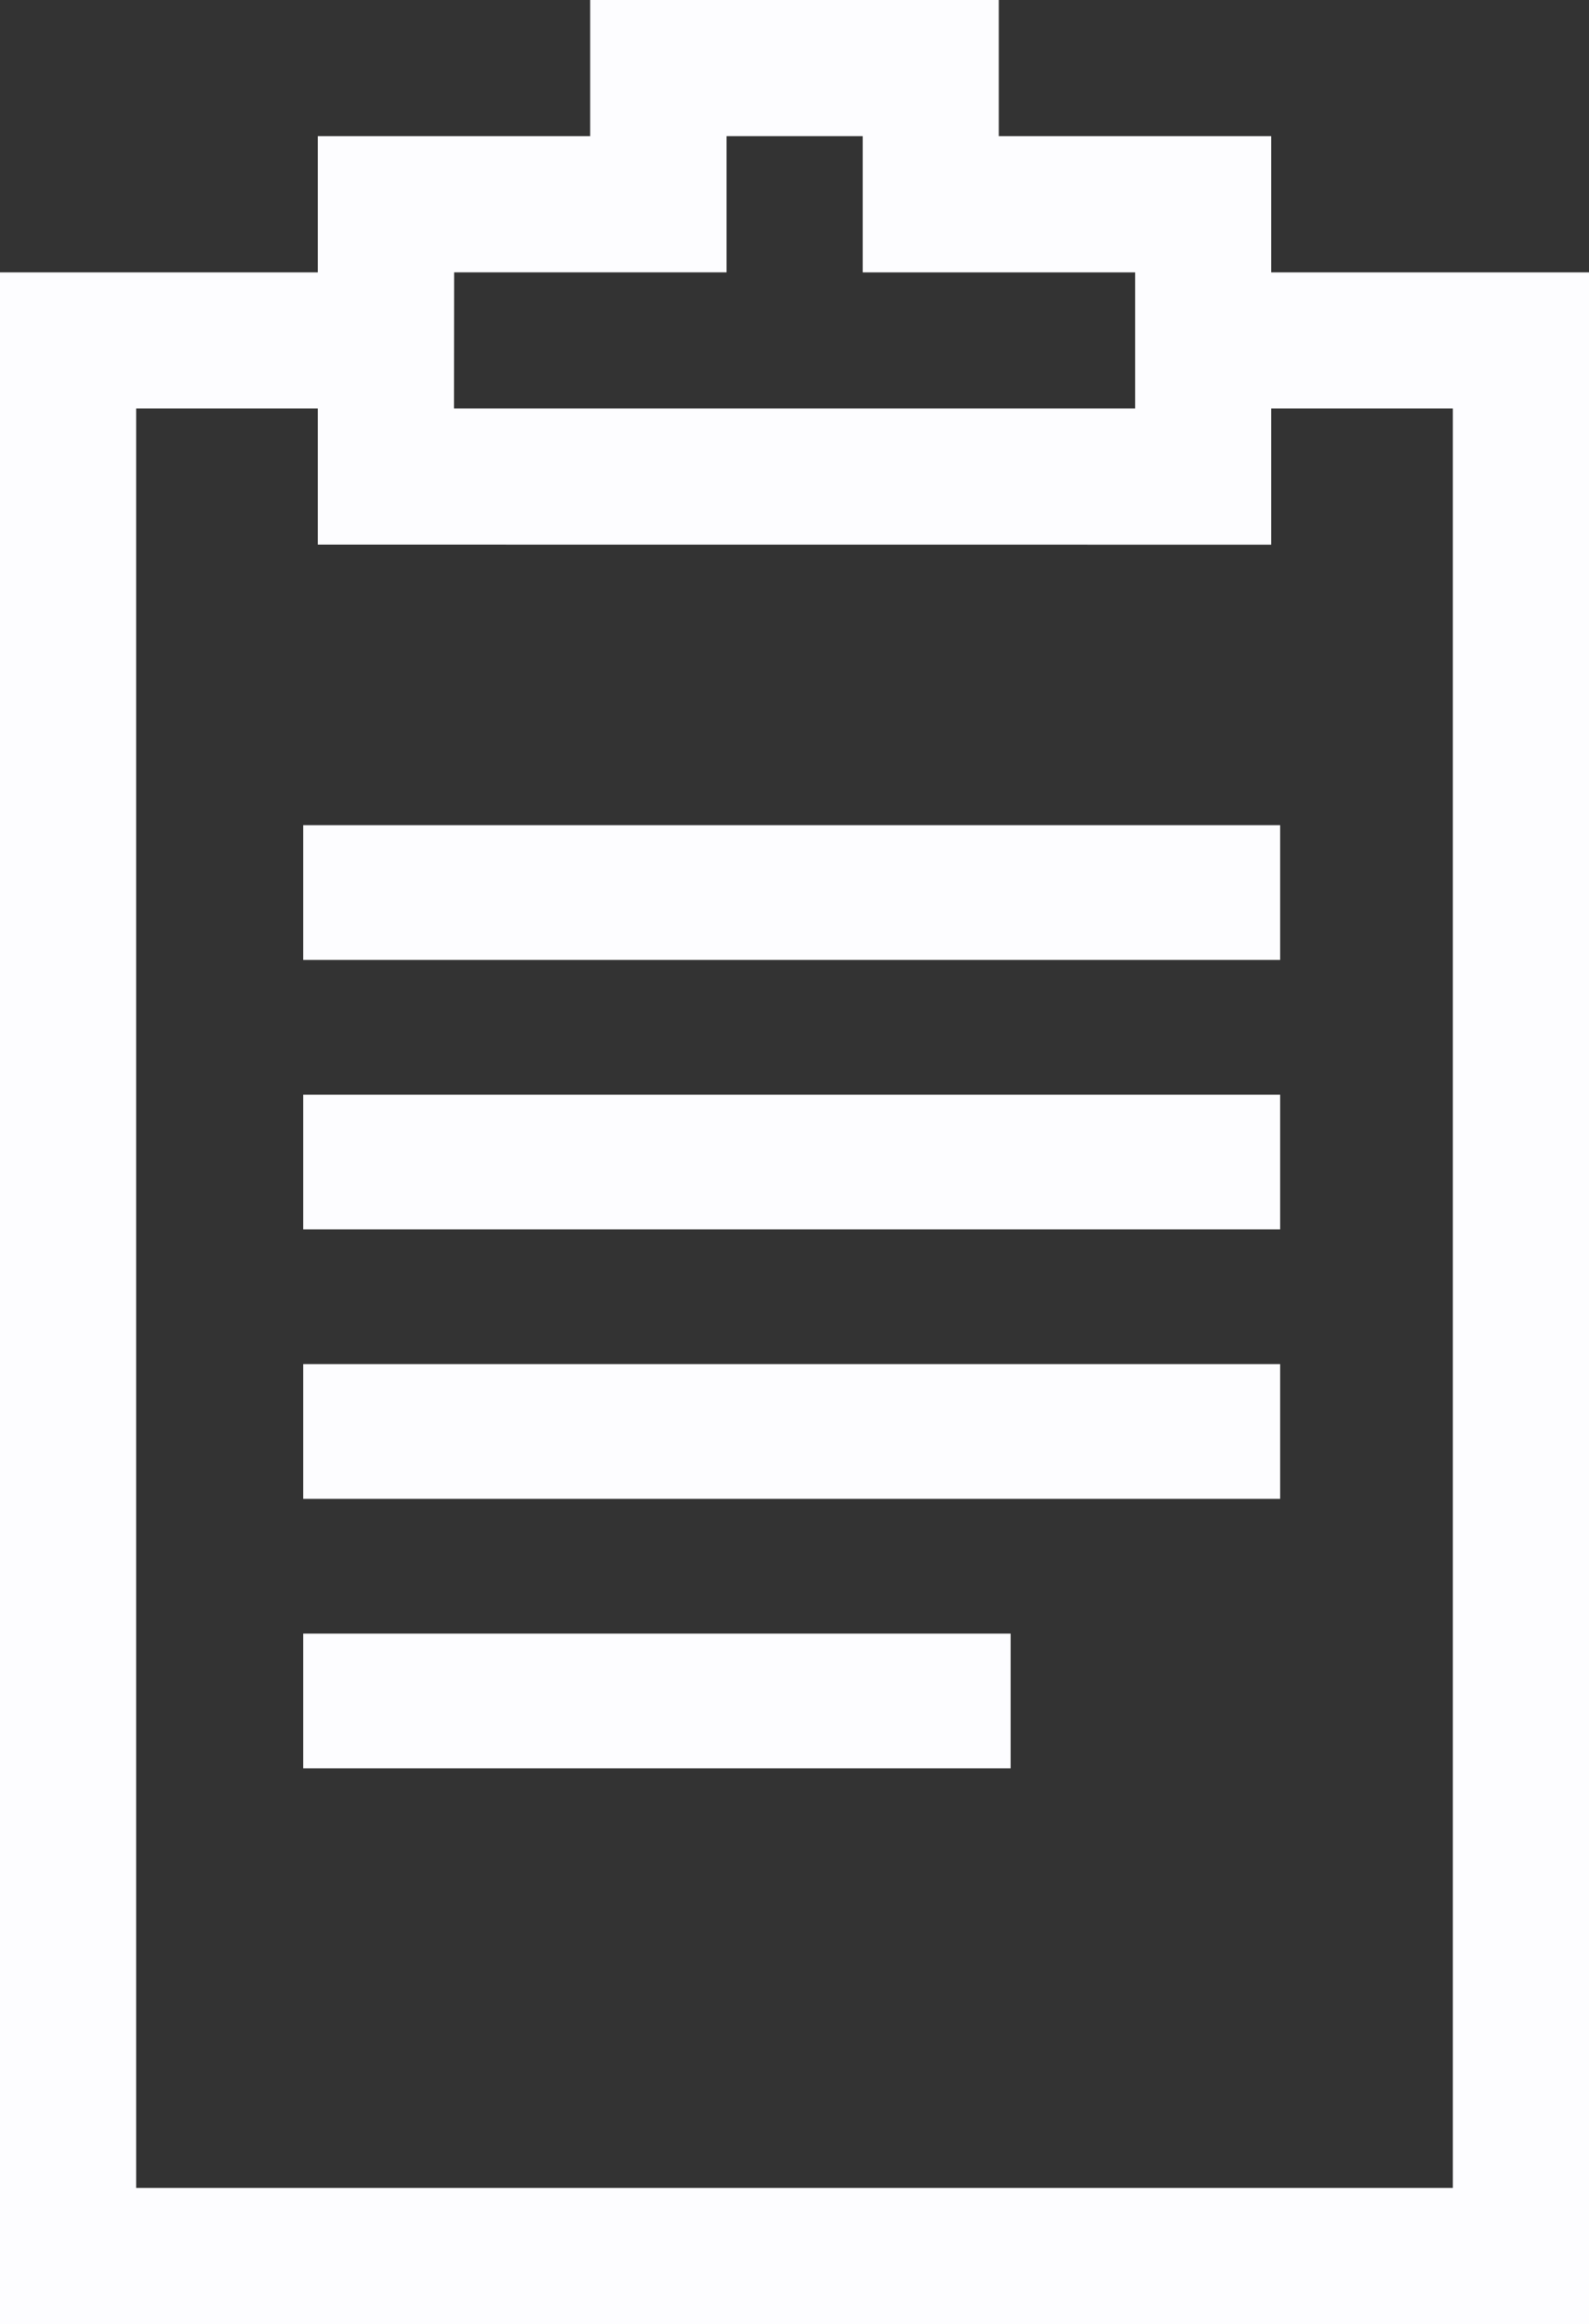 <?xml version="1.0" encoding="UTF-8"?>
<svg xmlns="http://www.w3.org/2000/svg" id="Group_3712" data-name="Group 3712" width="45.119" height="66.002" viewBox="0 0 45.119 66.002">
  <rect x="0" y="0" width="45.119" height="66.002" fill="#333333" stroke="none"/>
  <path id="Path_61029" data-name="Path 61029" d="M36.095,15.469V11.6h5.157V62.135H3.867V11.6H9.024v3.867Zm-23.2-7.735h7.735V3.867h3.867V7.735h7.735V11.6H12.891ZM16.758,0V3.867H9.024V7.735H0V66H45.119V7.735H36.095V3.867H28.36V0Z" fill="#fdfdff"></path>
  <rect id="Rectangle_802" data-name="Rectangle 802" width="27.74" height="3.826" transform="translate(8.609 23.435)" fill="#fdfdff"></rect>
  <rect id="Rectangle_803" data-name="Rectangle 803" width="27.74" height="3.826" transform="translate(8.609 31.088)" fill="#fdfdff"></rect>
  <rect id="Rectangle_804" data-name="Rectangle 804" width="27.74" height="3.826" transform="translate(8.609 38.74)" fill="#fdfdff"></rect>
  <rect id="Rectangle_805" data-name="Rectangle 805" width="20.088" height="3.826" transform="translate(8.609 46.393)" fill="#fdfdff"></rect>
</svg>
